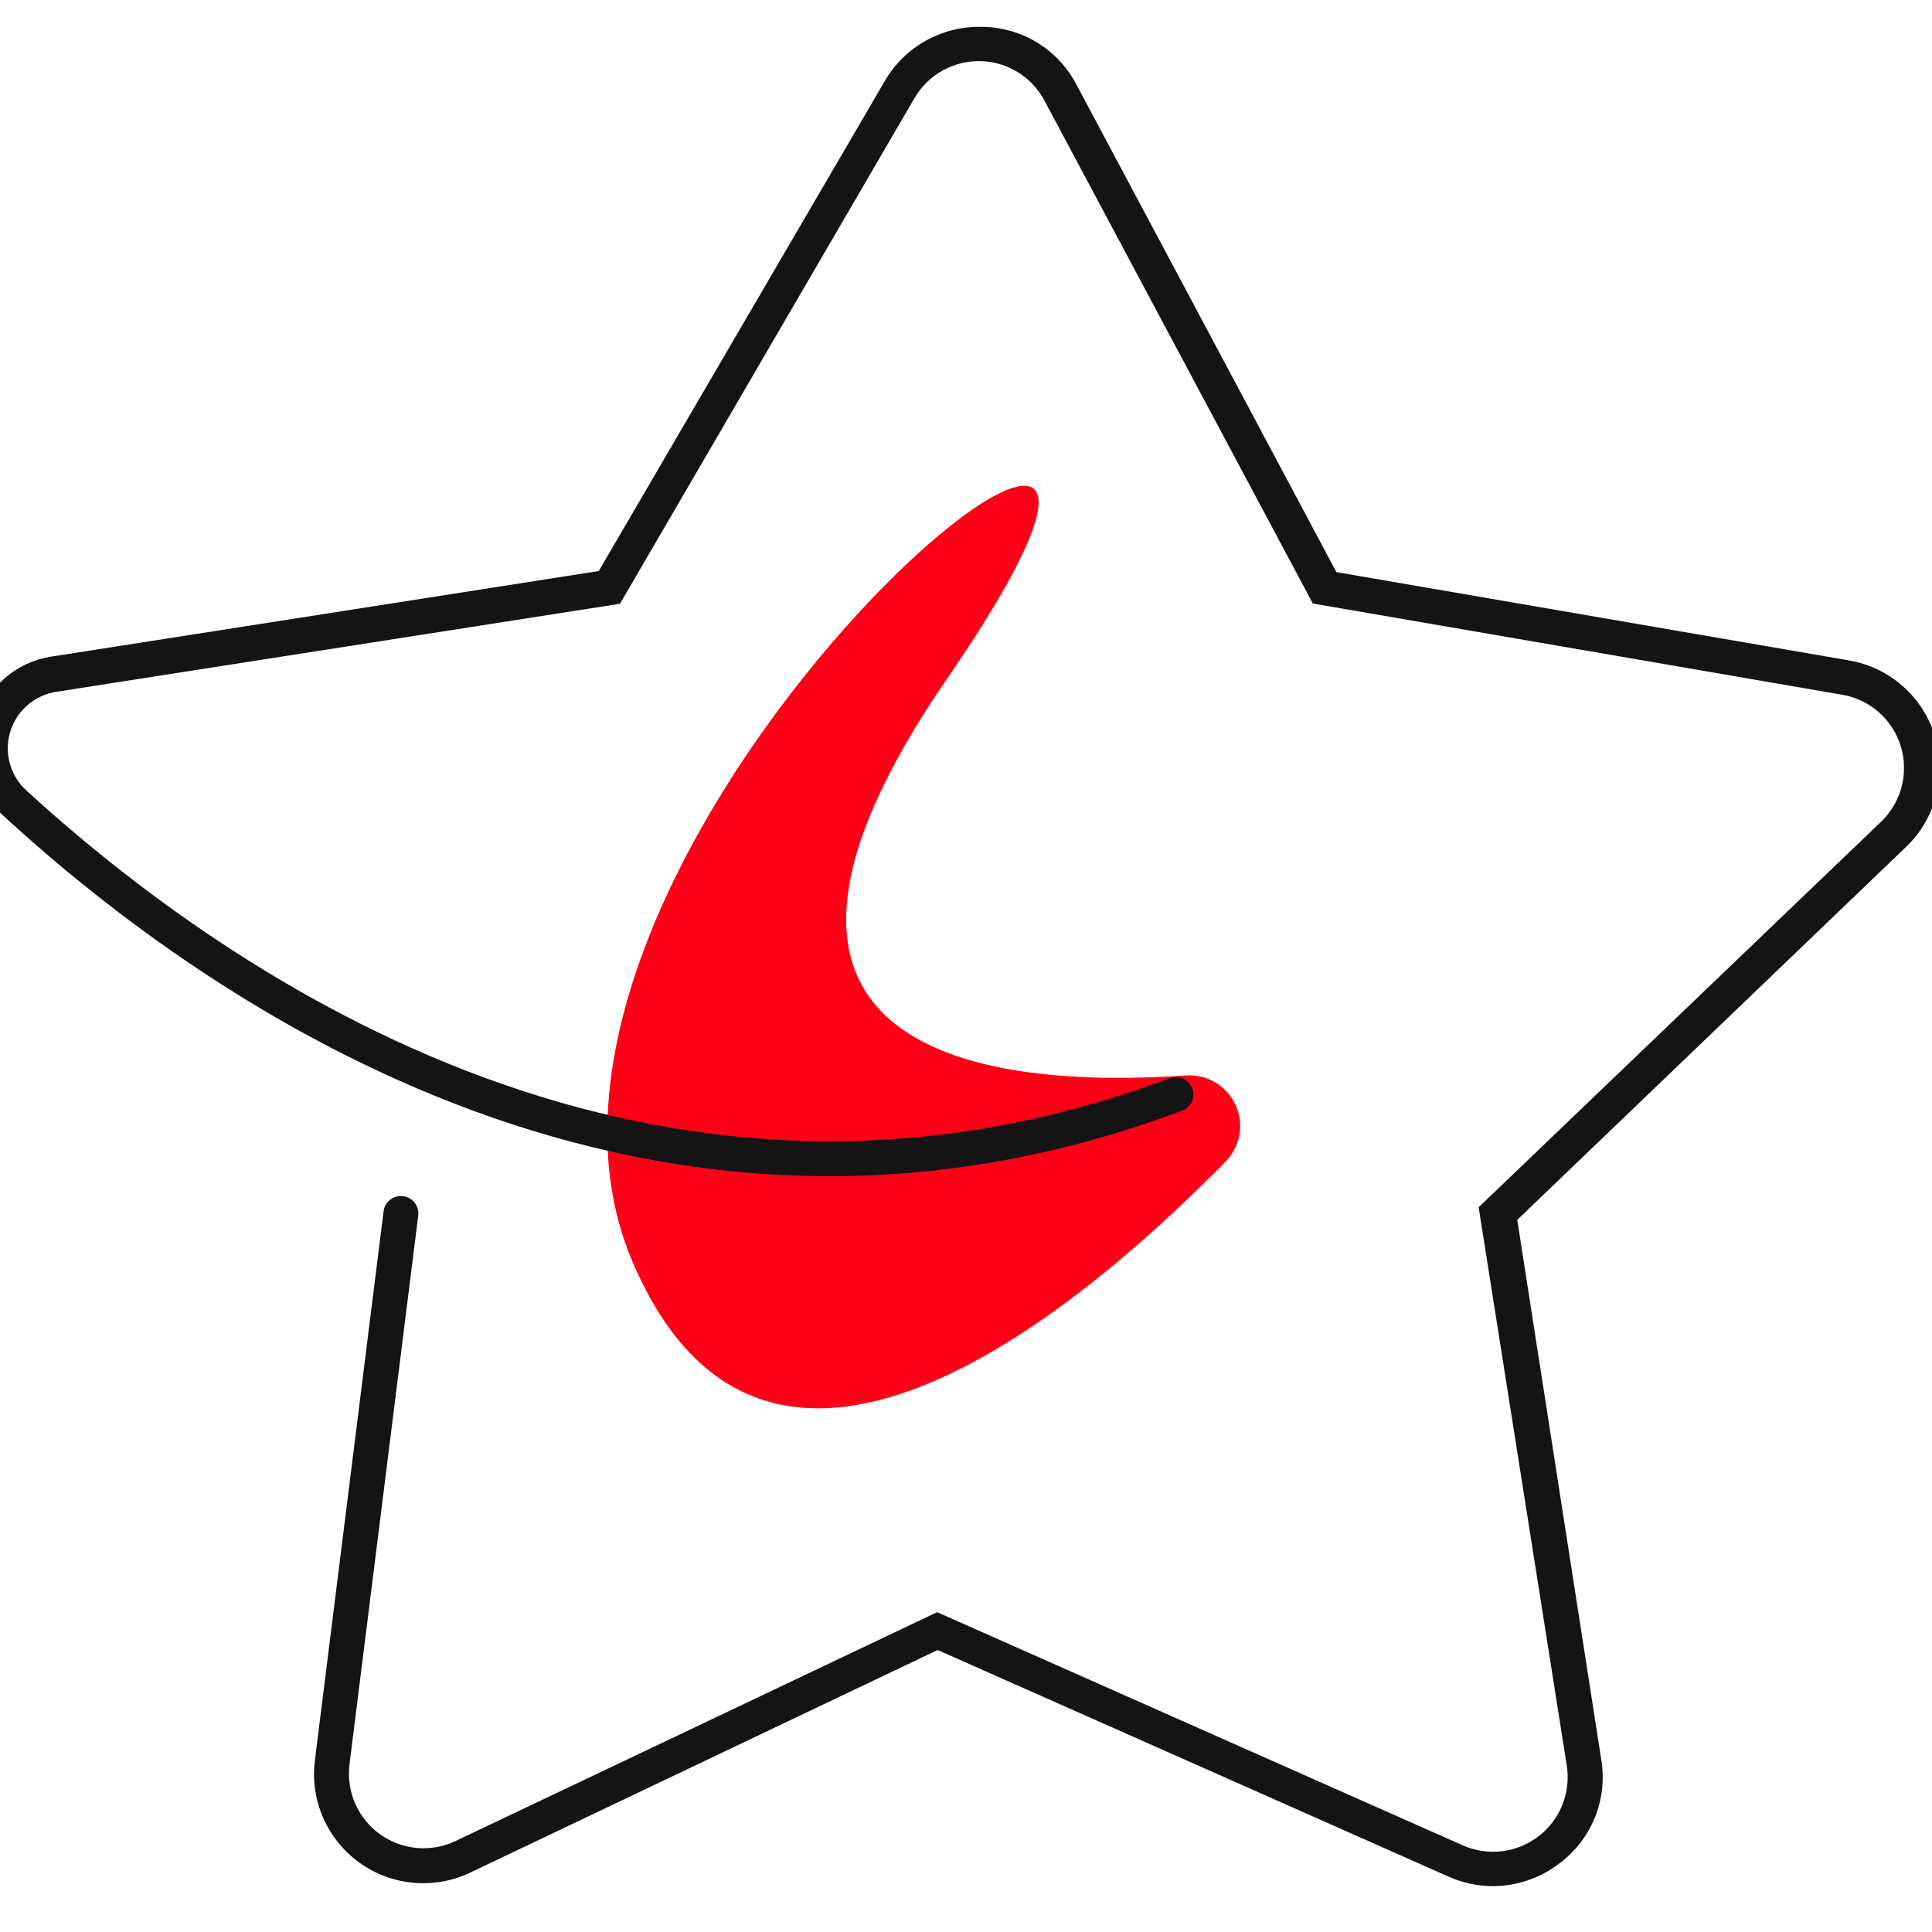 <?xml version="1.0" encoding="UTF-8"?> <svg xmlns="http://www.w3.org/2000/svg" width="72" height="72" viewBox="0 0 72 72" fill="none"> <g clip-path="url(#clip0)"> <path d="M45.684 43.281C45.952 43.005 46.13 42.654 46.193 42.275C46.256 41.895 46.202 41.506 46.038 41.158C45.873 40.811 45.607 40.521 45.274 40.329C44.941 40.136 44.558 40.05 44.175 40.081C36.974 40.571 25.544 39.451 35.315 25.261C48.904 5.501 16.834 31.261 23.575 47.031C28.505 58.541 39.914 49.151 45.684 43.281Z" fill="#FF0017"></path> <path d="M55.654 70.291C55.083 70.293 54.517 70.173 53.995 69.941L34.944 61.491L17.535 69.781C16.875 70.098 16.142 70.231 15.413 70.166C14.684 70.102 13.986 69.842 13.393 69.414C12.799 68.986 12.332 68.406 12.04 67.735C11.748 67.064 11.643 66.327 11.735 65.601L14.294 45.151C14.304 45.065 14.33 44.983 14.372 44.907C14.414 44.832 14.47 44.766 14.538 44.712C14.605 44.659 14.683 44.62 14.766 44.596C14.848 44.573 14.935 44.567 15.021 44.577C15.106 44.588 15.188 44.615 15.263 44.658C15.338 44.701 15.403 44.758 15.456 44.826C15.508 44.895 15.547 44.972 15.569 45.056C15.591 45.139 15.596 45.226 15.585 45.311L13.024 65.761C12.964 66.255 13.037 66.756 13.236 67.212C13.436 67.668 13.754 68.062 14.157 68.353C14.561 68.644 15.035 68.822 15.531 68.867C16.026 68.913 16.525 68.824 16.974 68.611L34.925 60.081L54.514 68.771C54.974 68.975 55.479 69.05 55.978 68.99C56.476 68.93 56.949 68.735 57.346 68.427C57.743 68.12 58.049 67.71 58.232 67.243C58.415 66.775 58.468 66.266 58.385 65.771L55.105 44.991L70.105 30.621C70.475 30.266 70.739 29.815 70.868 29.319C70.998 28.823 70.986 28.3 70.836 27.809C70.686 27.319 70.402 26.88 70.017 26.541C69.632 26.203 69.16 25.977 68.654 25.891L48.925 22.491L38.925 3.751C38.693 3.315 38.35 2.948 37.93 2.689C37.509 2.43 37.028 2.288 36.534 2.278C36.04 2.268 35.553 2.39 35.122 2.631C34.692 2.873 34.333 3.225 34.084 3.651L23.105 22.501L2.105 25.781C1.706 25.841 1.333 26.012 1.028 26.275C0.724 26.538 0.5 26.882 0.382 27.267C0.265 27.652 0.26 28.063 0.366 28.451C0.473 28.84 0.687 29.19 0.985 29.461C8.715 36.531 24.515 47.331 43.594 40.181C43.675 40.151 43.76 40.136 43.846 40.139C43.931 40.142 44.016 40.161 44.094 40.196C44.172 40.232 44.242 40.282 44.3 40.345C44.359 40.407 44.404 40.481 44.434 40.561C44.465 40.64 44.479 40.725 44.476 40.81C44.474 40.895 44.454 40.978 44.419 41.056C44.383 41.133 44.333 41.202 44.27 41.26C44.208 41.318 44.134 41.362 44.054 41.391C24.325 48.791 8.055 37.691 0.115 30.391C-0.362 29.955 -0.706 29.392 -0.878 28.769C-1.049 28.146 -1.04 27.487 -0.853 26.868C-0.666 26.249 -0.308 25.696 0.18 25.272C0.668 24.848 1.266 24.57 1.905 24.471L22.314 21.281L32.984 3.001C33.351 2.378 33.877 1.865 34.508 1.513C35.139 1.162 35.852 0.985 36.575 1.001C37.301 1.002 38.013 1.201 38.635 1.576C39.257 1.951 39.765 2.489 40.105 3.131L49.804 21.321L68.904 24.611C69.647 24.738 70.34 25.069 70.906 25.567C71.472 26.064 71.889 26.71 72.11 27.43C72.33 28.151 72.347 28.919 72.157 29.648C71.967 30.377 71.579 31.04 71.034 31.561L56.544 45.461L59.675 65.581C59.795 66.308 59.712 67.054 59.435 67.737C59.158 68.42 58.697 69.013 58.105 69.451C57.401 69.99 56.541 70.285 55.654 70.291Z" fill="#141414"></path> </g> <defs> <clipPath id="clip0"> <rect width="72" height="72" fill="white"></rect> </clipPath> </defs> </svg> 